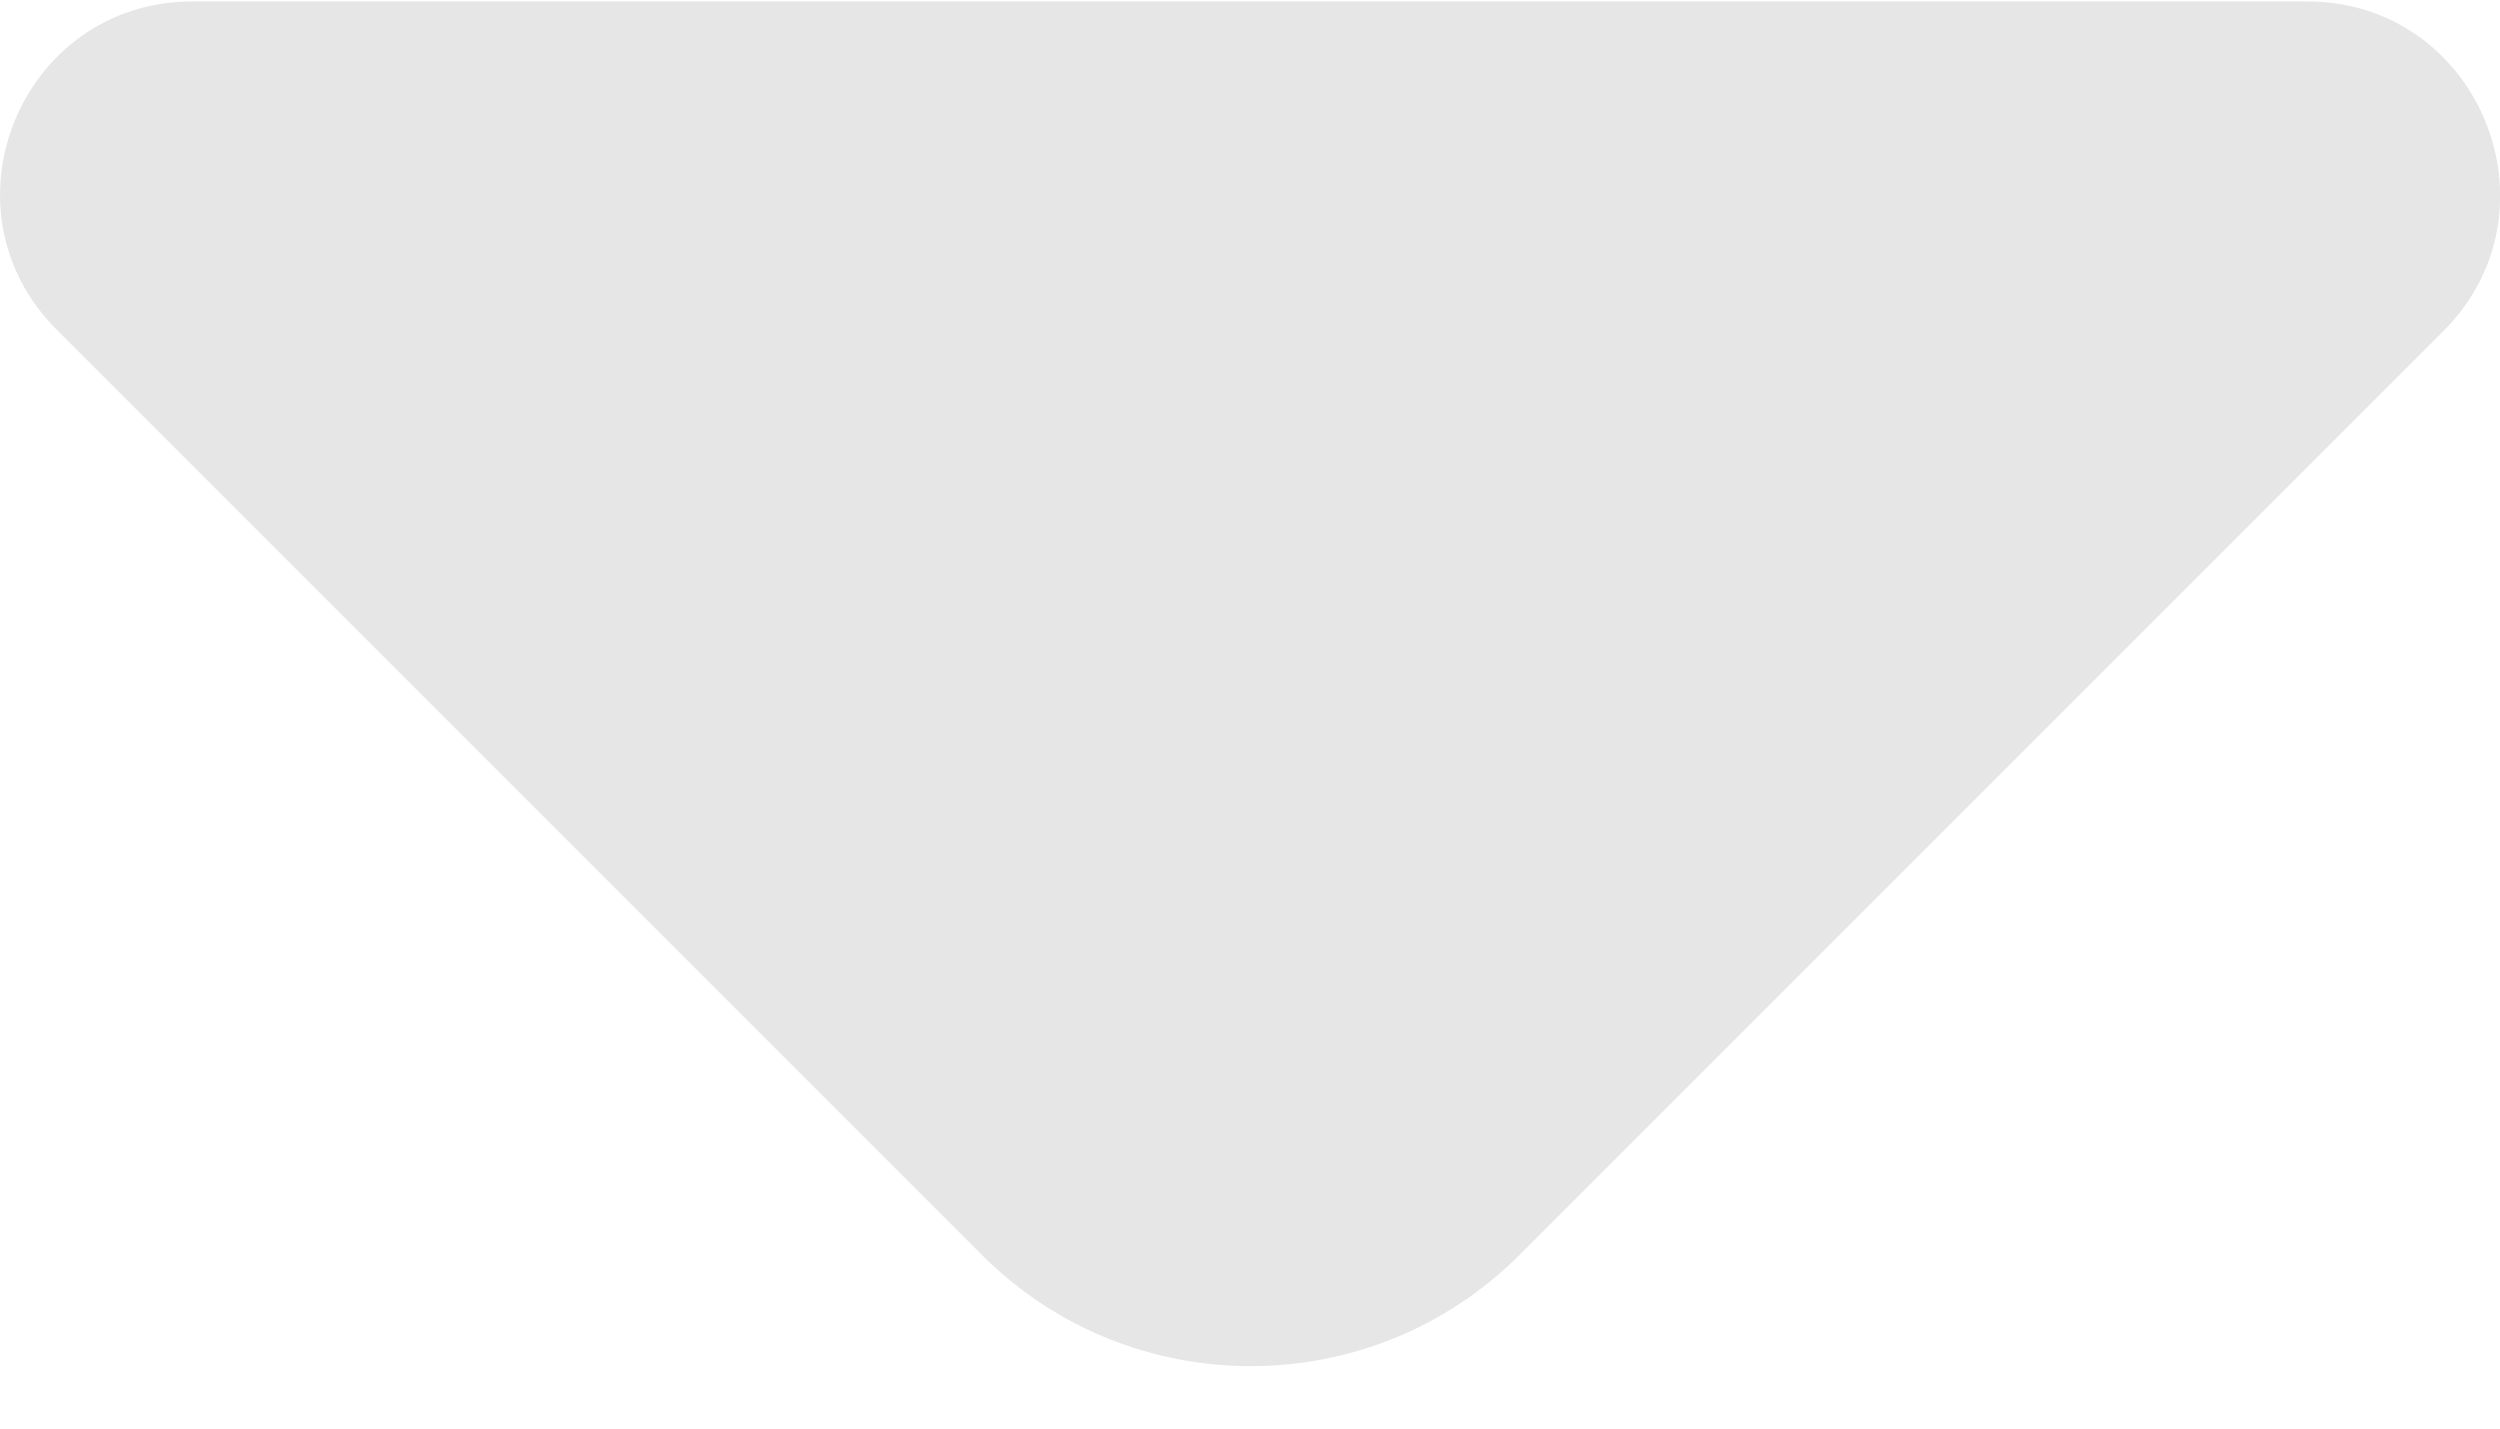 <svg width="14" height="8" viewBox="0 0 14 8" fill="none" xmlns="http://www.w3.org/2000/svg">
<path d="M12.919 0.008H1.079C0.119 0.008 -0.361 1.168 0.319 1.848L5.499 7.028C6.329 7.858 7.679 7.858 8.509 7.028L10.479 5.058L13.689 1.848C14.359 1.168 13.879 0.008 12.919 0.008Z" fill="#E6E6E6"/>
</svg>
